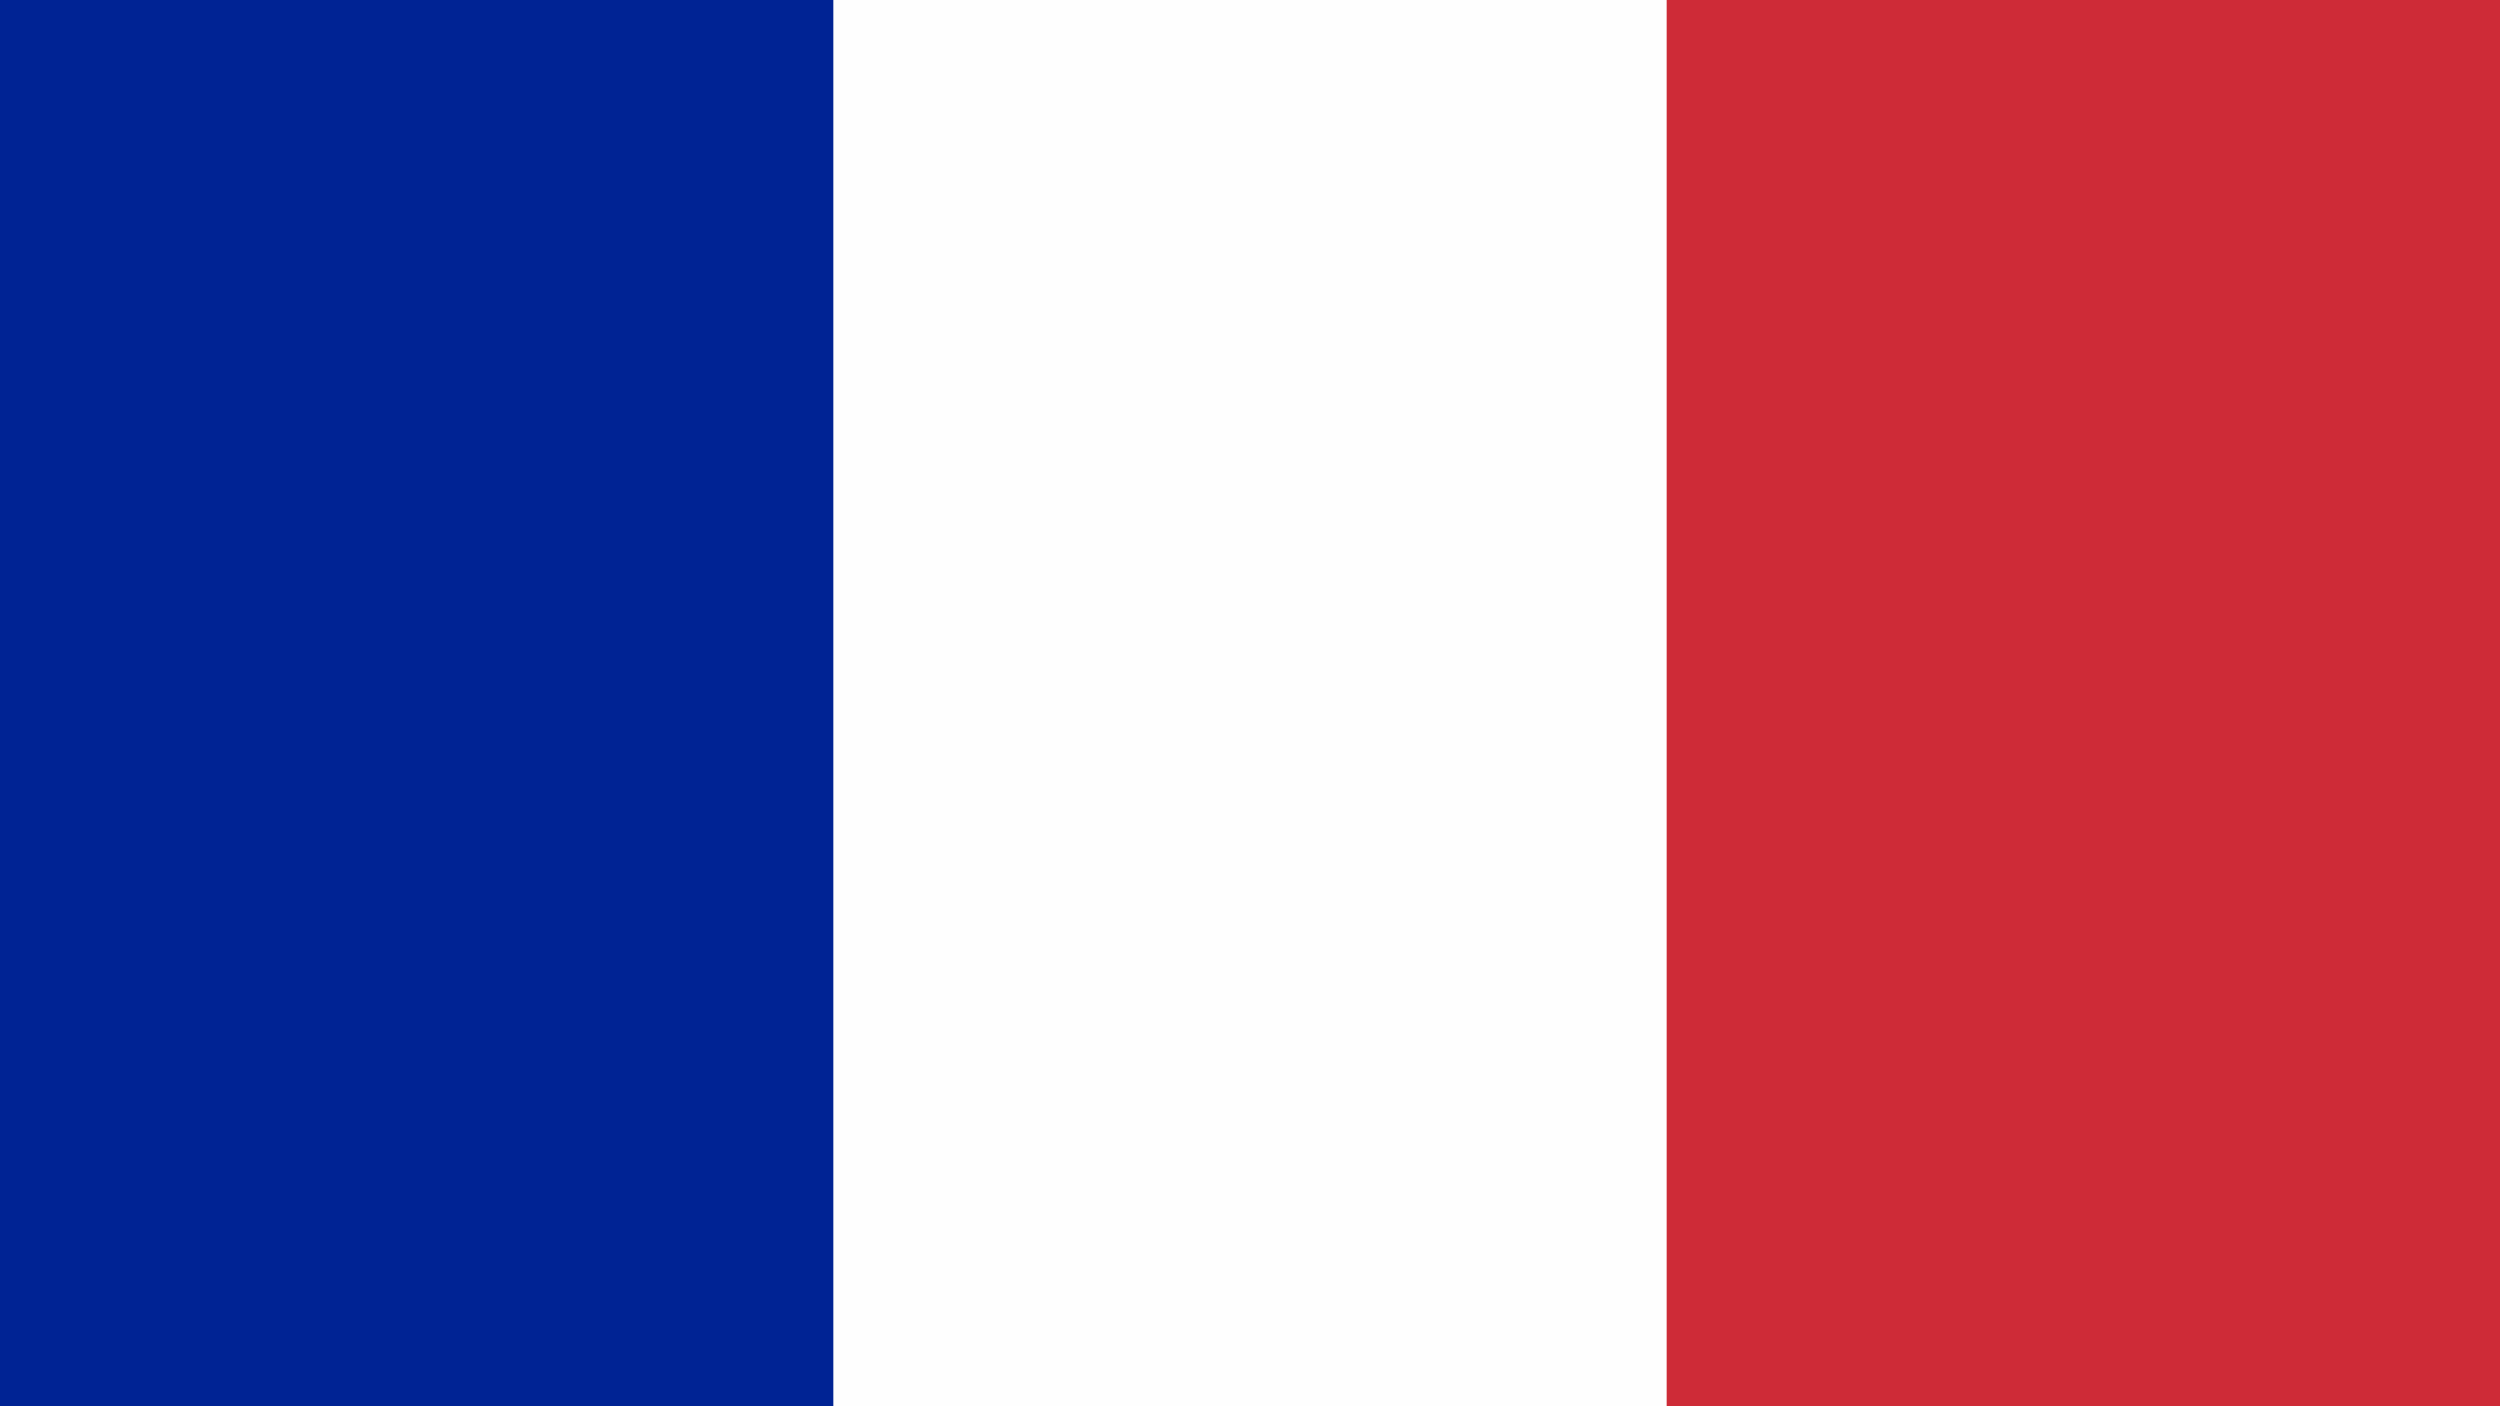 <?xml version="1.0" encoding="UTF-8"?>
<svg version="1.1" xmlns="http://www.w3.org/2000/svg" width="1920" height="1080">
<rect width="100%" height="100%" fill="#808080" stroke="none"/>
<path d="M0 0 C633.6 0 1267.2 0 1920 0 C1920 356.4 1920 712.8 1920 1080 C1286.4 1080 652.8 1080 0 1080 C0 723.6 0 367.2 0 0 Z " fill="#FEFEFE" transform="translate(0,0)"/>
<path d="M0 0 C211.2 0 422.4 0 640 0 C640 356.4 640 712.8 640 1080 C428.8 1080 217.6 1080 0 1080 C0 723.6 0 367.2 0 0 Z " fill="#CE2B37" transform="translate(1280,0)"/>
<path d="M0 0 C211.2 0 422.4 0 640 0 C640 356.4 640 712.8 640 1080 C428.8 1080 217.6 1080 0 1080 C0 723.6 0 367.2 0 0 Z " fill="#002394" transform="translate(0,0)"/>
</svg>
